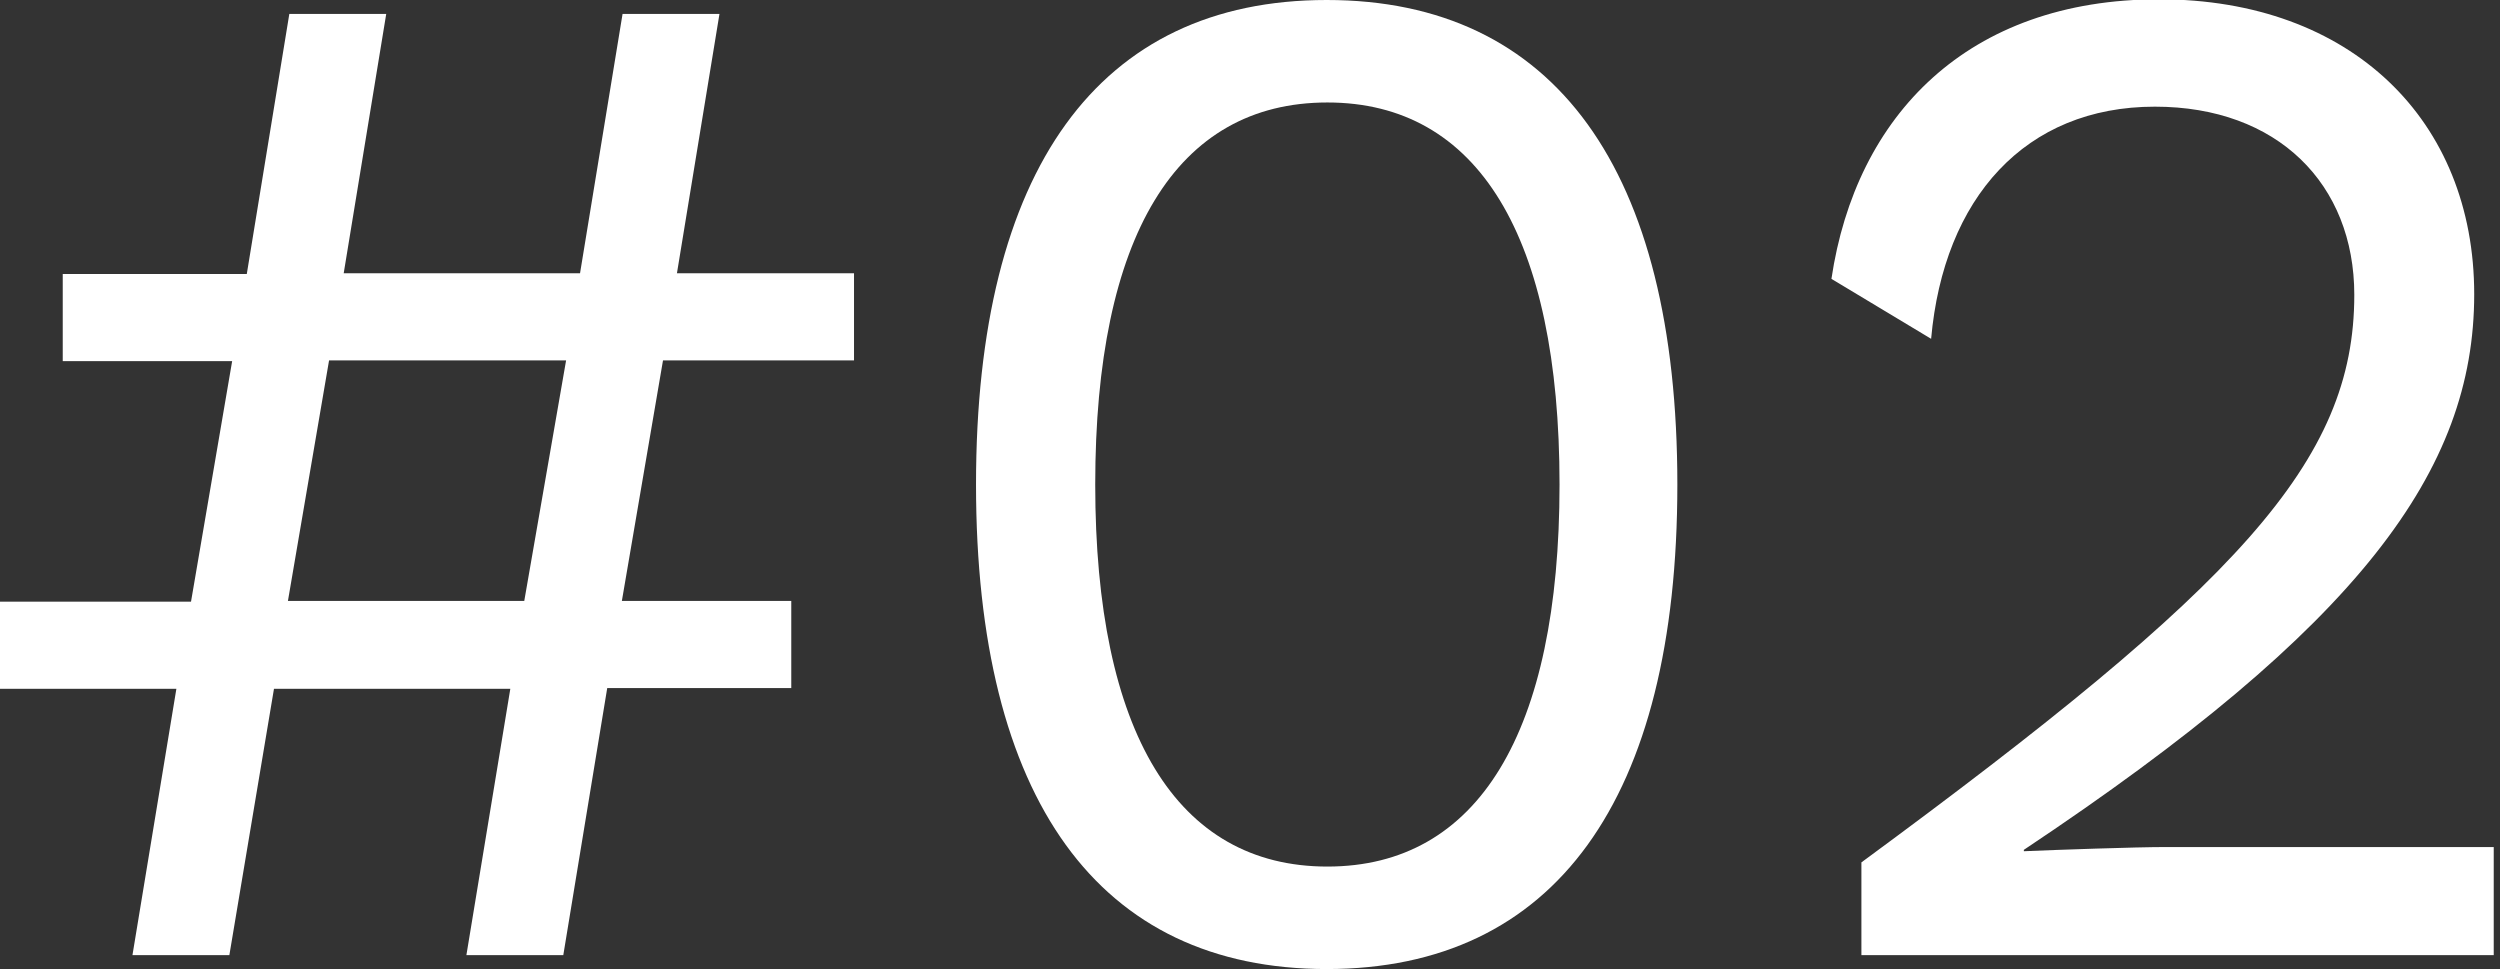 <?xml version="1.0" encoding="utf-8"?>
<!-- Generator: Adobe Illustrator 28.1.0, SVG Export Plug-In . SVG Version: 6.00 Build 0)  -->
<svg version="1.1" id="レイヤー_1" xmlns="http://www.w3.org/2000/svg" xmlns:xlink="http://www.w3.org/1999/xlink" x="0px"
	 y="0px" viewBox="0 0 358.6 139" style="enable-background:new 0 0 358.6 139;" xml:space="preserve">
<rect x="0" y="0" width="358.6" height="139" fill="#333333" stroke="none"/>
<style type="text/css">
	.st0{fill:#FFFFFF;}
</style>
<g>
	<path class="st0" d="M95.1,51.7l-5.9,34.5h24.3v12.5H87.1L80.8,137H66.9l6.3-38.2H39.3L32.9,137H19l6.3-38.2H0V86.3h27.4l5.9-34.5
		H9V39.3h26.4L41.5,2h13.9l-6.1,37.2h33.9L89.3,2h13.9l-6.1,37.2h25.4v12.5H95.1z M81.2,51.7H47.2l-5.9,34.5h33.9L81.2,51.7z"/>
	<path class="st0" d="M140,69.5C140,24.3,157.6,0,190.3,0s50.3,24.3,50.3,69.5c0,45.2-17.6,69.5-50.3,69.5S140,114.7,140,69.5z
		 M223.7,69.5c0-35.6-11.7-54.8-33.3-54.8c-21.7,0-33.3,19.2-33.3,54.8c0,35.6,11.7,54.8,33.3,54.8
		C212,124.3,223.7,105.1,223.7,69.5z"/>
	<path class="st0" d="M267,123.7c54-39.7,70.7-57.4,70.7-81.4c0-15.9-11-27-28.6-27c-18.6,0-30.3,13.1-32.1,33.3l-14.3-8.6
		c3.5-23.5,19.6-40.1,47-40.1c27.6,0,45.2,17.4,45.2,42.3c0,25.3-16.4,47.6-64.6,79.7v0.2c4.5-0.2,16.2-0.6,20.2-0.6h47.2V137H267
		V123.7z"/>
</g>
</svg>
